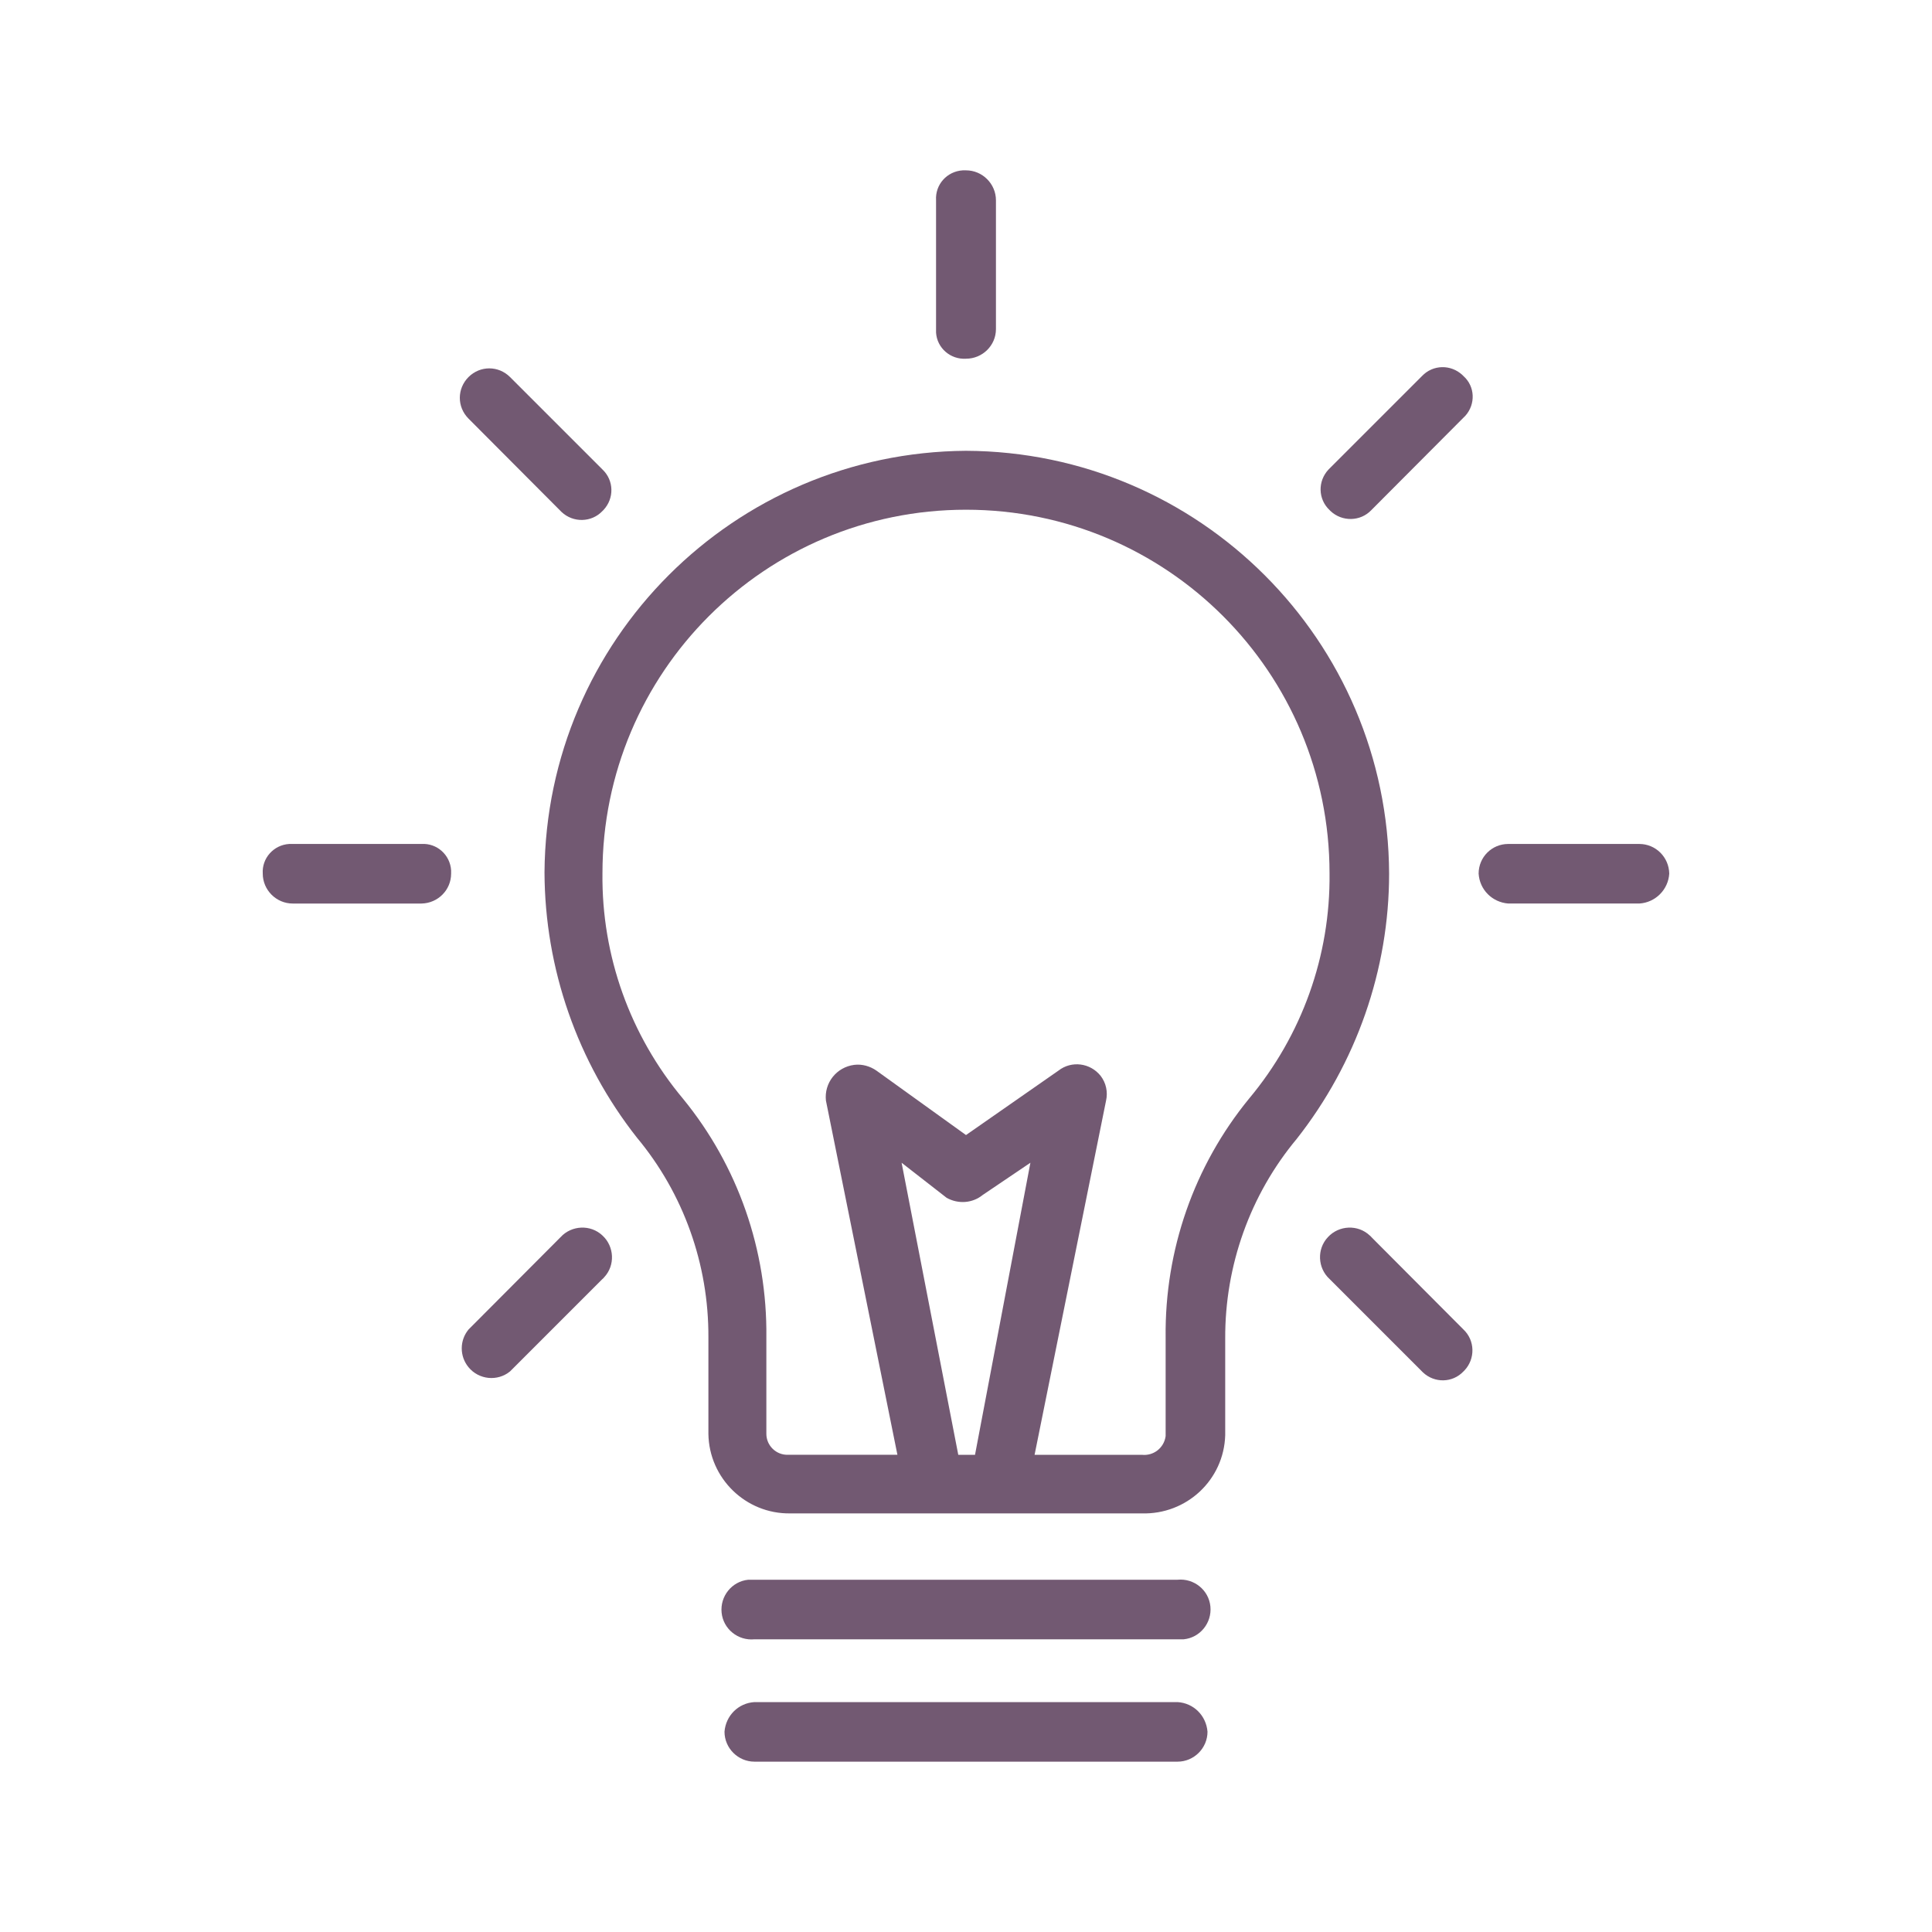 <?xml version="1.0" encoding="UTF-8"?> <svg xmlns="http://www.w3.org/2000/svg" id="a" viewBox="0 0 60 60"><defs><style>.b{fill:#725972;}</style></defs><path class="b" d="M30,14c7.24,.03,13.11,5.89,13.14,13.13,0,2.99-1.02,5.89-2.87,8.24-1.45,1.74-2.23,3.94-2.22,6.2v3c-.04,1.39-1.2,2.47-2.59,2.43h-10.92c-1.38,.02-2.52-1.09-2.54-2.47v-3c.01-2.26-.77-4.46-2.22-6.2-1.85-2.35-2.86-5.25-2.87-8.24,.05-7.21,5.88-13.04,13.09-13.09Zm-2.13,31.18l-2.22-11c-.06-.55,.33-1.04,.88-1.11,.24-.03,.49,.04,.69,.18l2.78,2,2.87-2c.41-.32,.99-.24,1.31,.16,.17,.22,.23,.5,.17,.77l-2.22,11h3.33c.36,.04,.69-.21,.74-.58,0-.02,0-.05,0-.07v-3c-.03-2.7,.88-5.32,2.59-7.41,1.64-1.96,2.53-4.44,2.5-7,0-6.24-5.05-11.29-11.29-11.29s-11.29,5.05-11.29,11.29c-.03,2.56,.86,5.04,2.5,7,1.71,2.09,2.62,4.71,2.59,7.41v3c0,.36,.3,.66,.67,.65,.03,0,.05,0,.07,0h3.33Zm2.41,0l1.72-9.07-1.48,1c-.32,.26-.76,.29-1.12,.09l-1.4-1.09,1.76,9.07h.52Z"></path><path class="b" d="M29.07,6.22c-.03-.49,.34-.9,.83-.93,.03,0,.07,0,.1,0,.51,0,.93,.42,.93,.93h0v4c0,.51-.42,.92-.93,.92-.48,.03-.9-.33-.93-.81,0-.04,0-.08,0-.11v-4Z"></path><path class="b" d="M44.16,11.68c.34-.36,.9-.37,1.26-.03l.03,.03c.36,.32,.38,.87,.06,1.23-.02,.02-.04,.04-.06,.06l-2.86,2.87c-.34,.36-.91,.37-1.27,.03l-.03-.03c-.36-.34-.37-.9-.03-1.26l.03-.03,2.87-2.87Z"></path><path class="b" d="M50.91,26.21c.51,0,.92,.41,.93,.92-.03,.5-.43,.9-.93,.93h-4.07c-.5-.04-.89-.43-.92-.93,0-.51,.41-.92,.92-.92h4.07Z"></path><path class="b" d="M45.45,41.29c.36,.34,.37,.91,.03,1.27l-.03,.03c-.34,.36-.9,.37-1.26,.03l-.03-.03-2.87-2.87c-.37-.34-.4-.93-.05-1.3,.34-.37,.93-.4,1.3-.05,.02,.02,.04,.03,.05,.05l2.86,2.87Z"></path><path class="b" d="M14.55,13c-.36-.36-.36-.93,0-1.29s.93-.36,1.29,0h0l2.87,2.87c.36,.34,.37,.9,.03,1.26l-.03,.03c-.34,.36-.91,.37-1.27,.03l-.03-.03-2.86-2.87Z"></path><path class="b" d="M9.09,28.06c-.51,0-.93-.42-.93-.93h0c-.03-.48,.34-.89,.82-.92,.04,0,.08,0,.11,0h4c.48-.03,.89,.34,.92,.82,0,.03,0,.07,0,.1,0,.51-.41,.92-.92,.93h-4Z"></path><path class="b" d="M15.84,42.59c-.39,.32-.97,.26-1.29-.13-.28-.34-.28-.83,0-1.17l2.86-2.87c.34-.37,.93-.4,1.3-.05,.37,.34,.4,.93,.05,1.3-.02,.02-.03,.04-.05,.05l-2.87,2.87Z"></path><path class="b" d="M23.43,50.91c-.51,.05-.97-.32-1.02-.83-.05-.51,.32-.97,.83-1.02,.06,0,.13,0,.19,0h13.14c.51-.05,.97,.32,1.02,.83s-.32,.97-.83,1.02c-.06,0-.13,0-.19,0h-13.14Z"></path><path class="b" d="M23.43,54.71c-.51,0-.93-.42-.93-.93h0c.04-.5,.43-.89,.93-.92h13.14c.5,.03,.89,.42,.93,.92,0,.51-.42,.93-.93,.93h-13.14Z"></path></svg> 